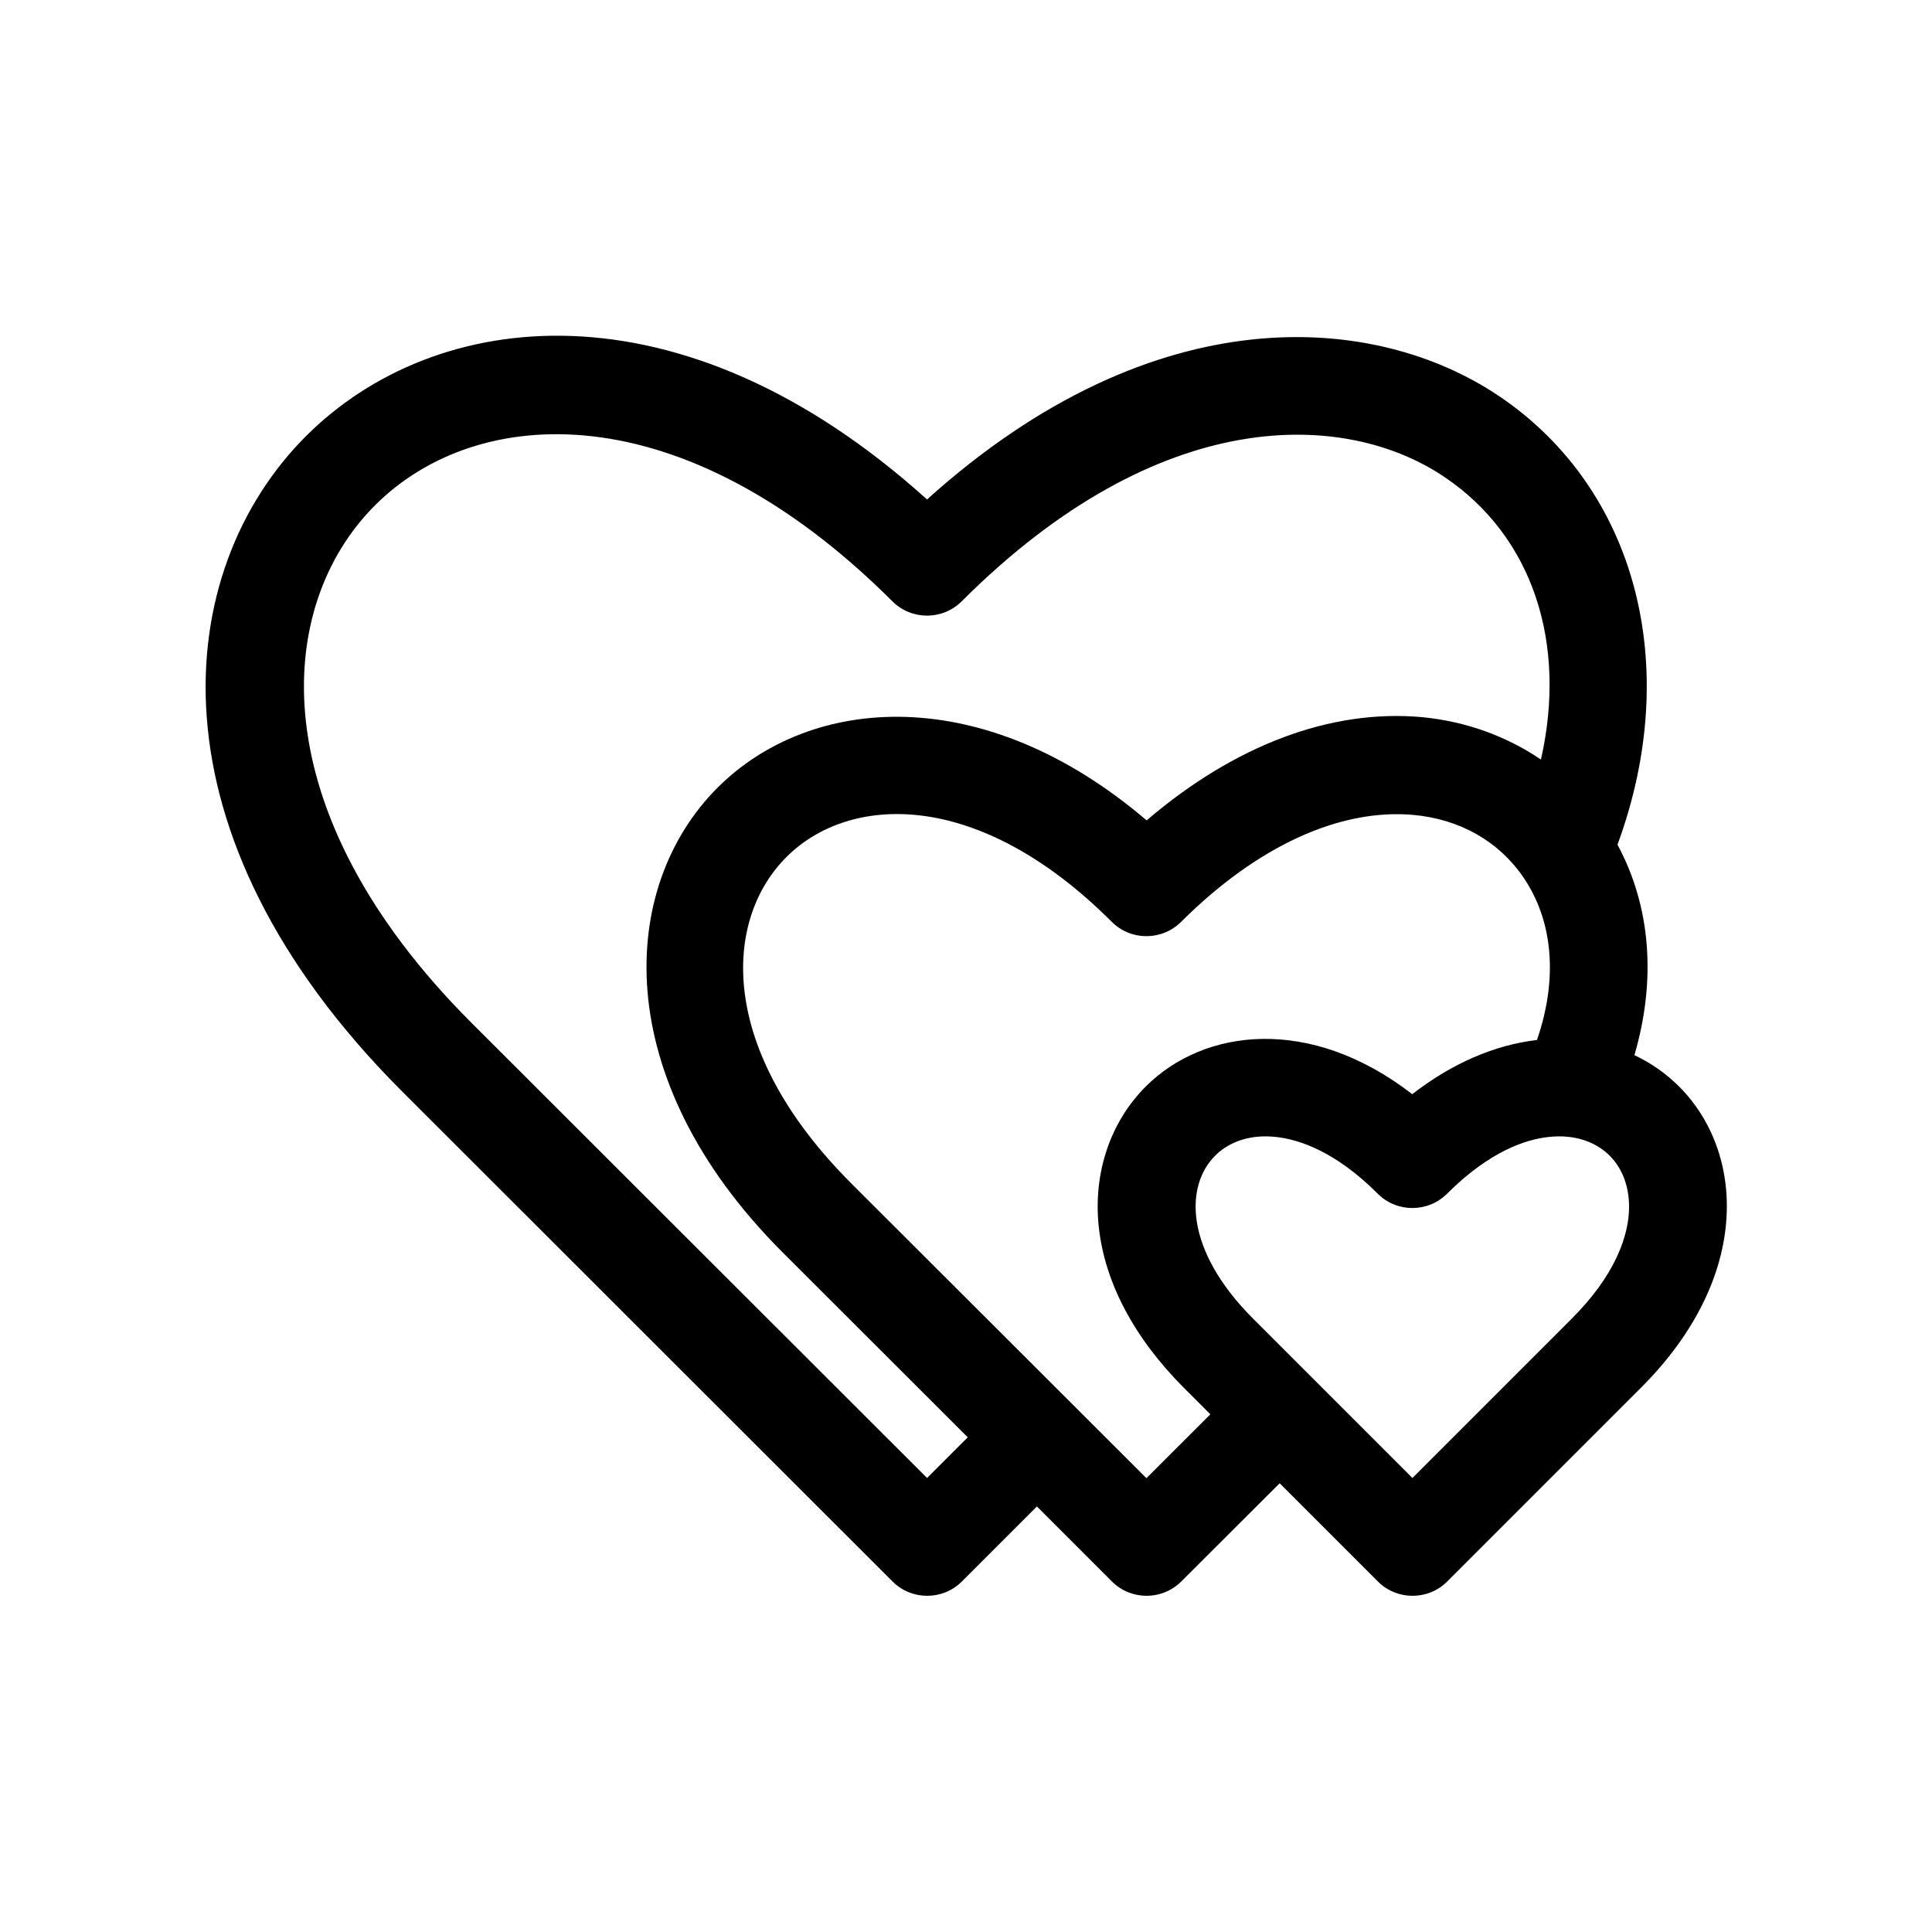 <?xml version="1.0" encoding="UTF-8"?>
<!-- Uploaded to: ICON Repo, www.svgrepo.com, Generator: ICON Repo Mixer Tools -->
<svg fill="#000000" width="800px" height="800px" version="1.1" viewBox="144 144 512 512" xmlns="http://www.w3.org/2000/svg">
 <path d="m541.32 249.01c-32.648-22.066-91.09-27.207-151.65 27.355-65.445-59.047-130.49-50.883-164.59-16.777-35.668 35.668-42.926 105.25 25.492 173.66l129.98 129.88c2.519 2.519 5.844 3.777 9.168 3.777s6.648-1.258 9.168-3.777l19.902-19.902 19.902 19.902c2.519 2.519 5.844 3.777 9.168 3.777s6.602-1.258 9.168-3.777l26.098-26.047 26.047 26.047c2.519 2.519 5.844 3.777 9.168 3.777 3.324 0 6.648-1.258 9.168-3.777l51.387-51.387c29.523-29.523 27.406-62.473 10.078-79.805-3.426-3.426-7.457-6.246-11.84-8.312 5.844-19.949 4.332-39.449-4.484-55.773 17.285-47.004 5.195-94.16-31.332-118.85zm-151.64 286.67-120.82-120.71c-55.82-55.82-52.348-110.18-25.492-137.04 26.852-26.902 81.266-30.379 137.14 25.441 5.039 5.039 13.25 5.039 18.34 0 52.598-52.598 101.77-50.633 127.97-32.949 23.375 15.77 32.547 43.984 25.543 74.867-9.117-6.195-19.902-10.125-31.488-11.234-24.234-2.215-49.727 7.457-73.004 27.355-43.379-37.031-89.176-33.199-113.71-8.664-26.301 26.301-28.867 76.934 17.078 122.98l49.223 49.172zm58.137 0.051-78.34-78.242c-35.52-35.57-33.754-69.676-17.078-86.352 16.625-16.625 50.734-18.34 86.254 17.18 5.039 5.039 13.25 5.039 18.34 0 20.102-20.051 41.969-30.078 61.516-28.363 12.293 1.109 22.621 6.953 29.121 16.426 8.012 11.637 9.27 27.055 3.68 43.227-11.234 1.309-22.52 6.195-33.051 14.359-26.953-20.859-55.117-17.531-70.633-2.016-9.422 9.422-13.957 22.973-12.445 37.129 1.562 14.762 9.371 29.473 22.52 42.672l7.055 7.055zm127.77-69.324c-0.656 6.144-3.777 15.77-15.062 27.055l-42.219 42.219-42.219-42.219c-18.289-18.289-18.035-35.215-10.078-43.176 3.375-3.375 8.062-5.141 13.402-5.141 0.855 0 1.762 0.051 2.672 0.152 6.144 0.656 15.77 3.777 27.055 15.062 5.039 5.039 13.25 5.039 18.34 0 11.285-11.285 20.957-14.461 27.055-15.062 6.449-0.707 12.191 1.109 16.07 4.988 3.879 3.926 5.641 9.621 4.984 16.121z"/>
</svg>